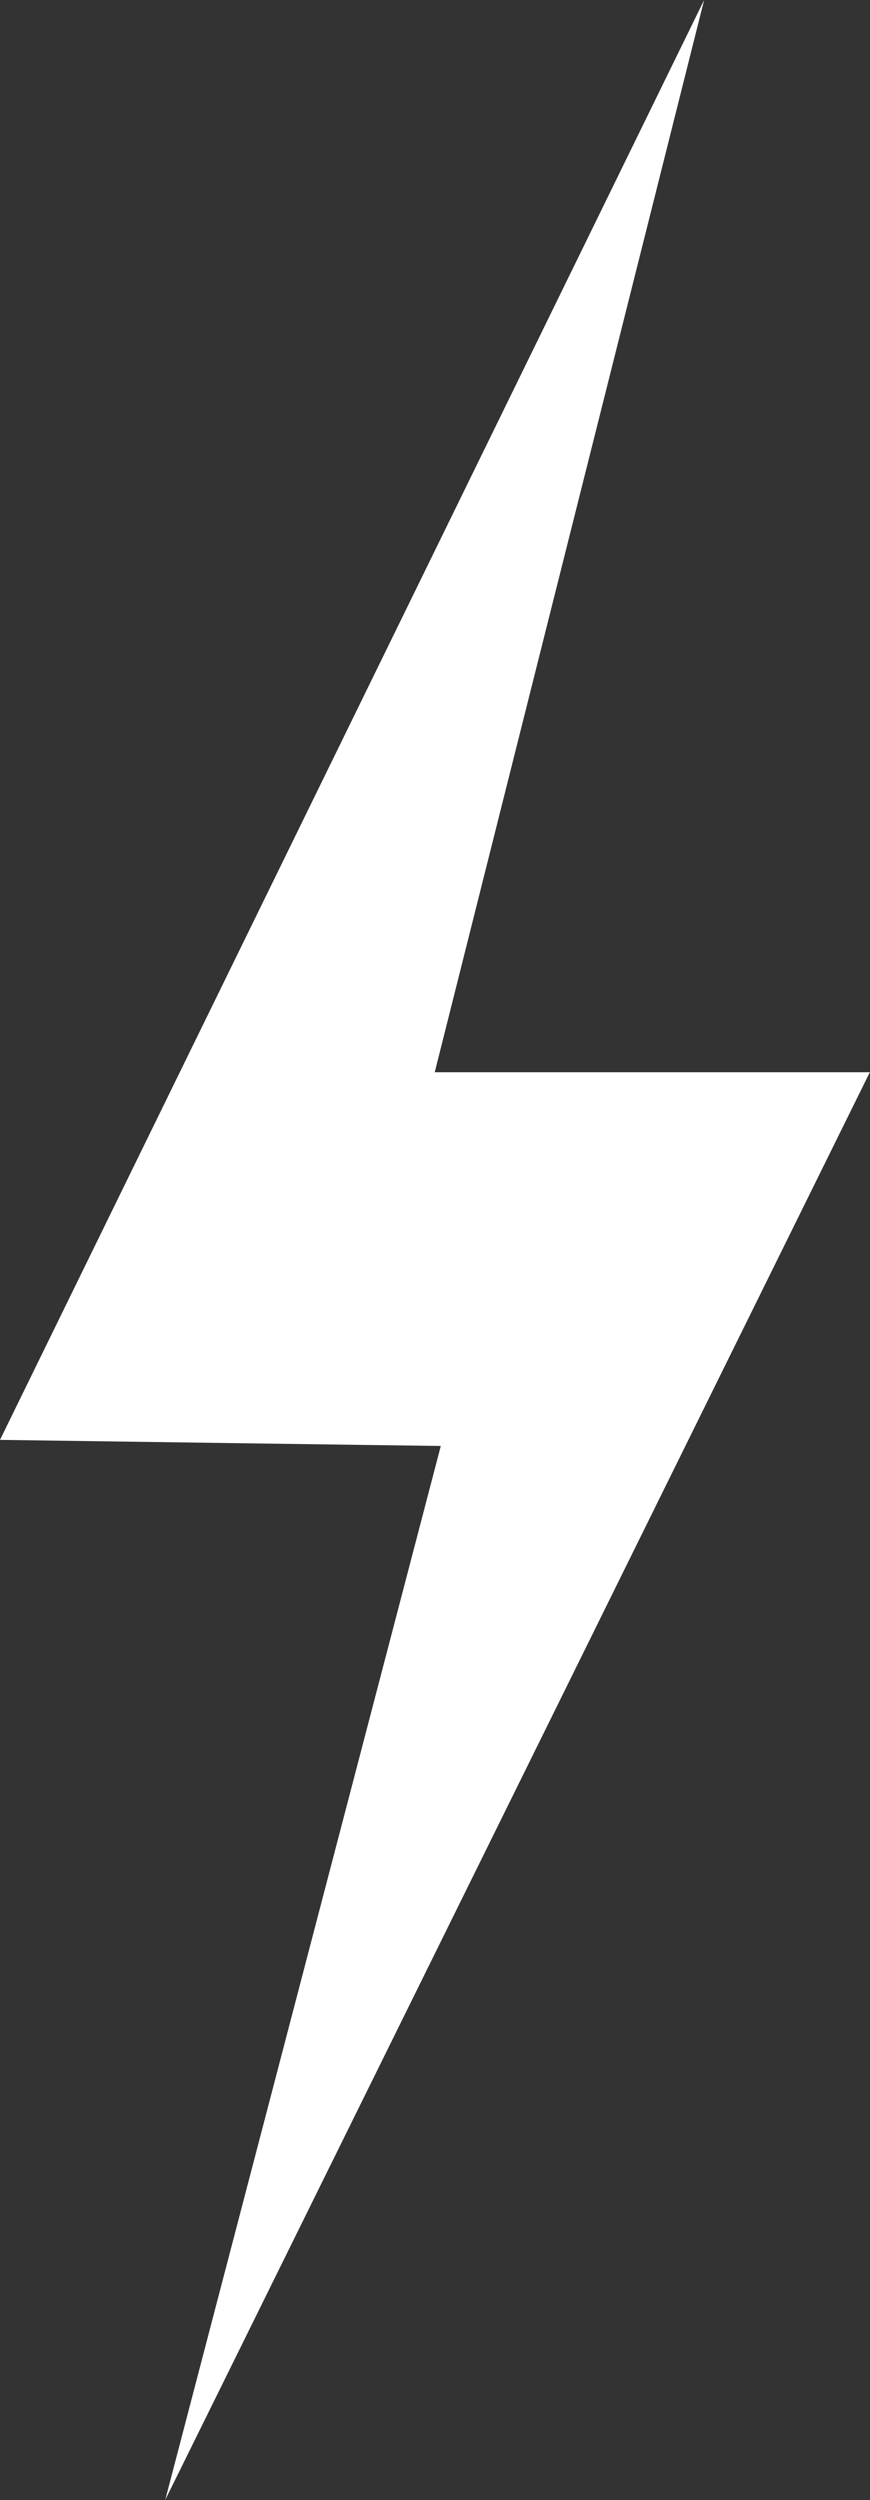 <?xml version="1.0" encoding="UTF-8" standalone="no"?><svg xmlns="http://www.w3.org/2000/svg" xmlns:xlink="http://www.w3.org/1999/xlink" fill="#000000" height="279.7" preserveAspectRatio="xMidYMid meet" version="1" viewBox="0.0 0.0 97.4 279.7" width="97.4" zoomAndPan="magnify"><rect x="0.0" y="0.0" width="97.4" height="279.7" fill="#333333" stroke="none"/><g id="change1_1"><path d="M0,161.09L0,161.09C0.01,161.08,30.84,98.07,78.83,0C68.78,39.99,58.72,79.97,48.67,119.96 c16.24,0,32.48,0,48.71,0c-41.24,83.5-78.87,159.71-78.88,159.72l0,0c0-0.01,30.85-117.91,30.85-117.91l0,0 C49.35,161.78,0,161.09,0,161.09z" fill="#ffffff"/></g></svg>